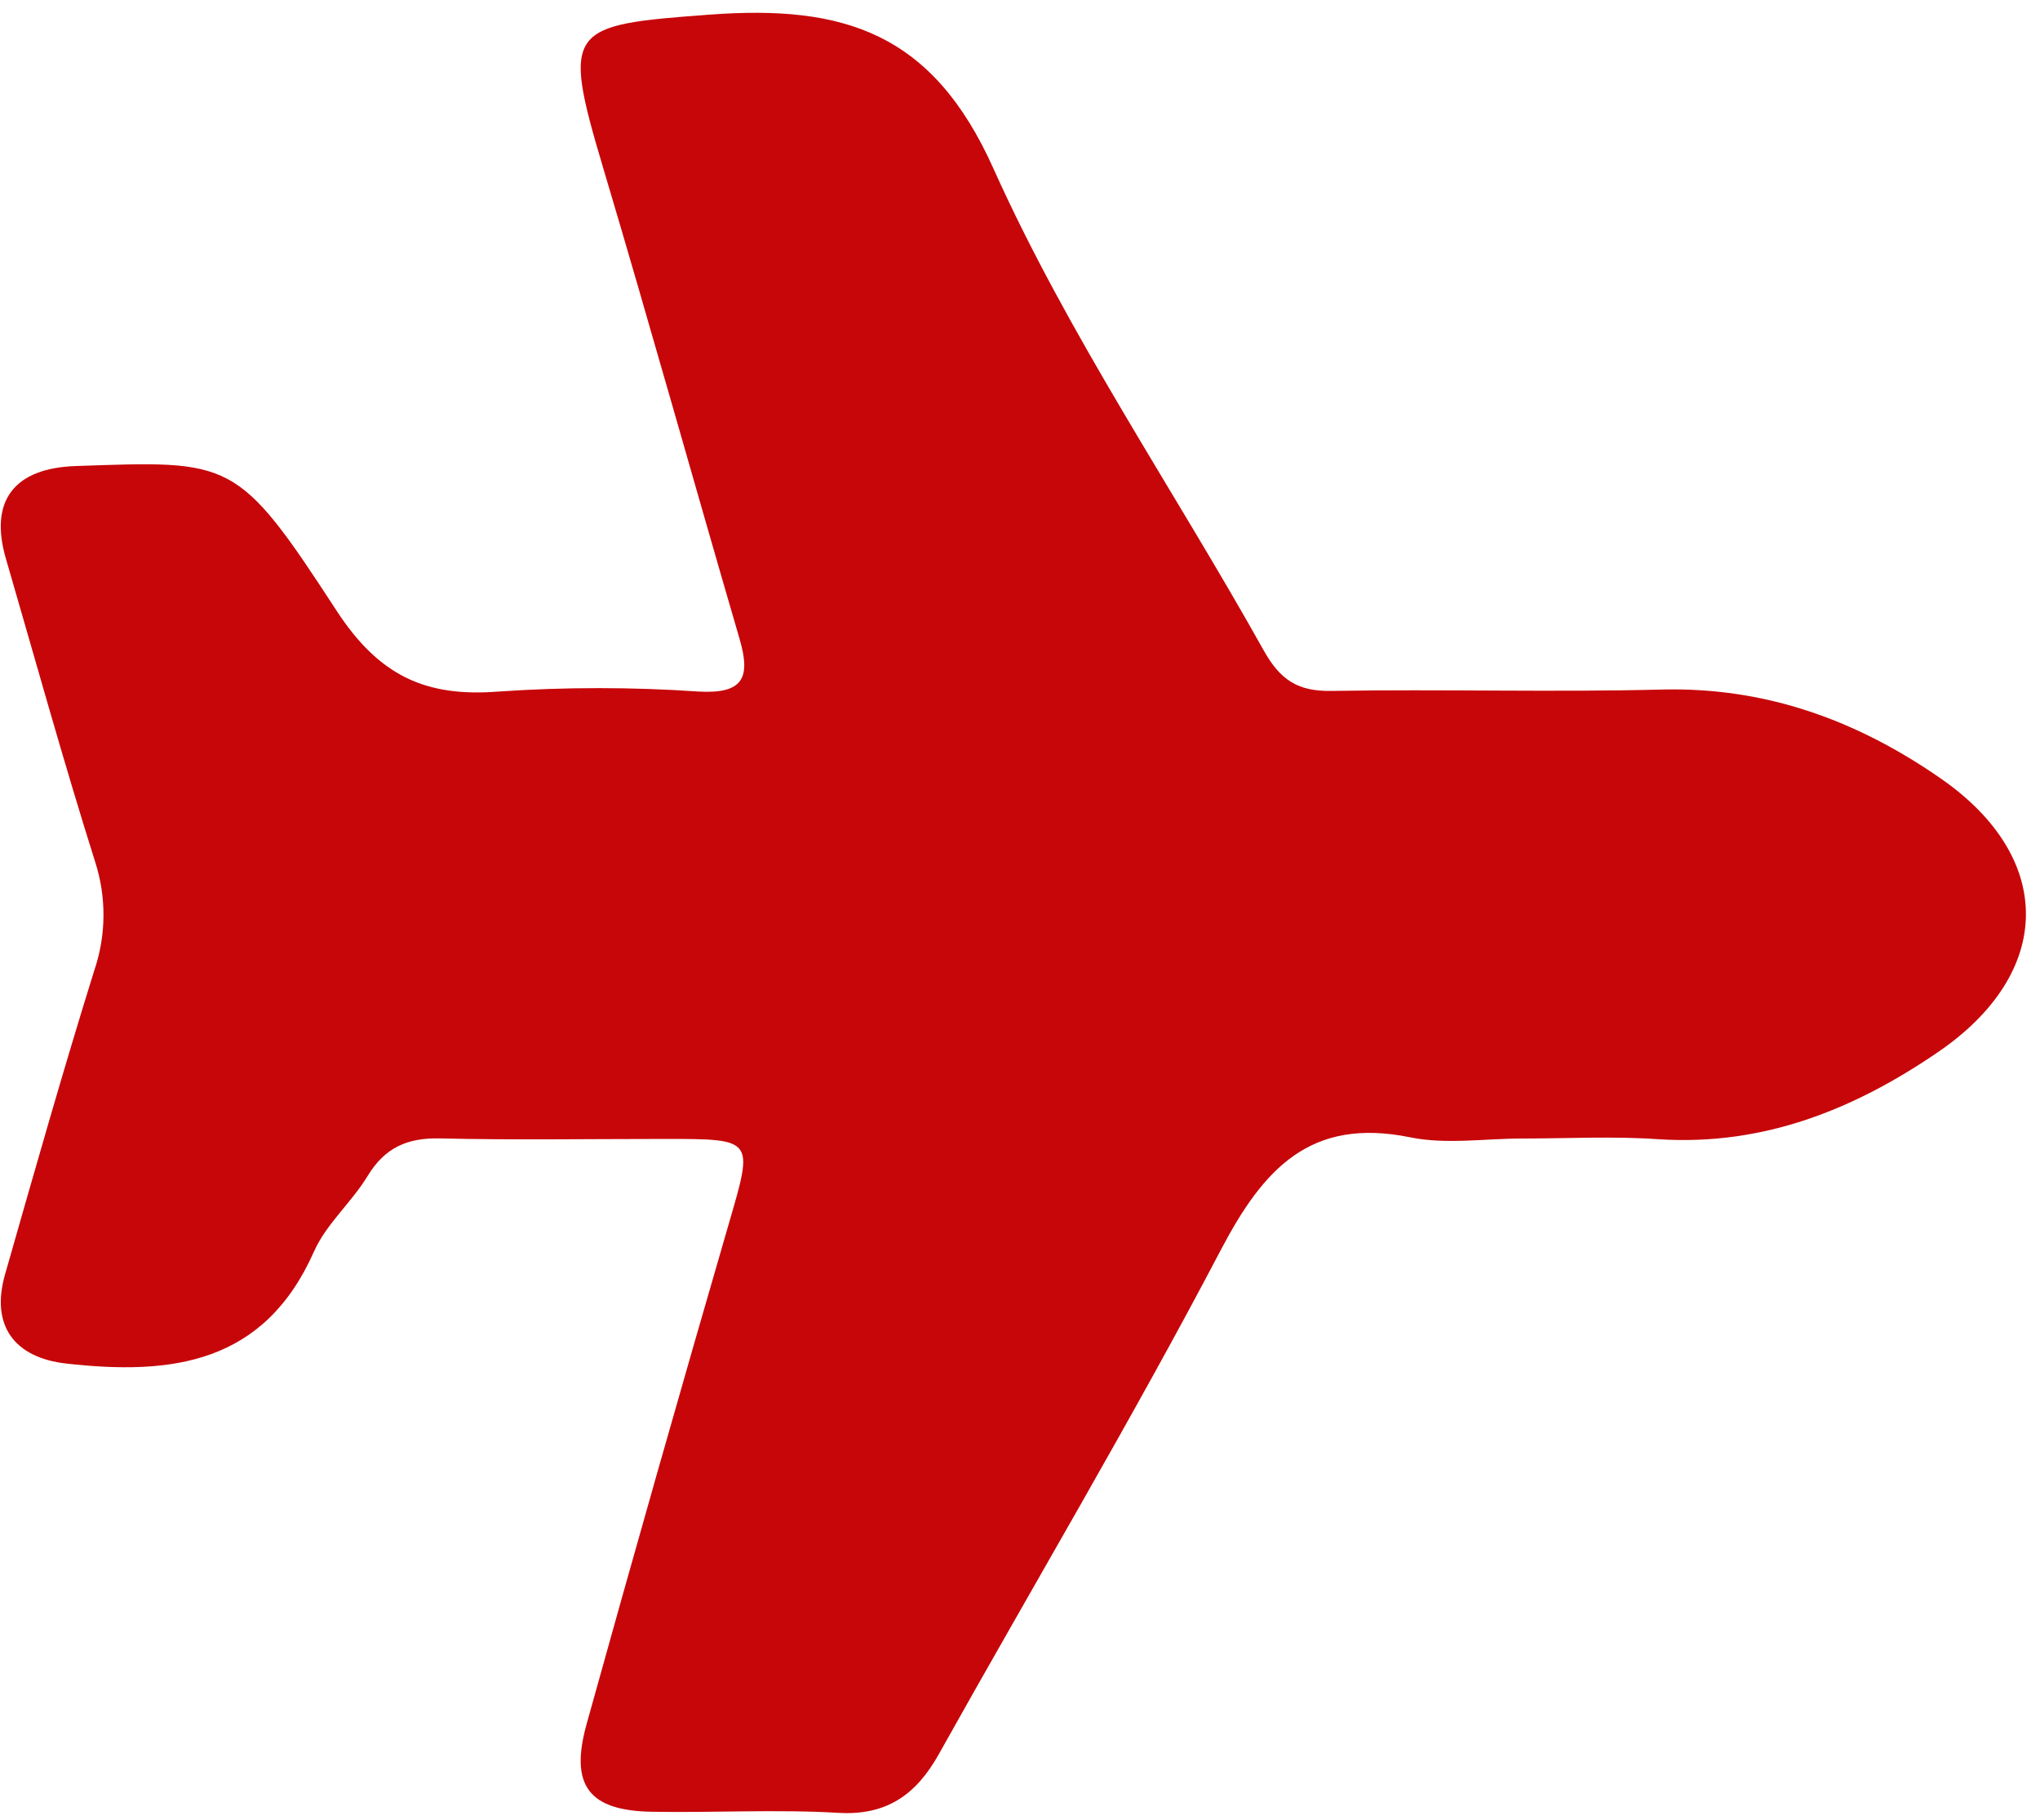 <svg xmlns="http://www.w3.org/2000/svg" width="102" height="91" viewBox="0 0 102 91" fill="none"><path d="M76.109 56.916C74.24 56.916 72.307 57.224 70.511 56.856C65.521 55.838 63.173 58.425 61.043 62.483C56.57 71.009 51.635 79.296 46.931 87.711C45.823 89.682 44.365 90.769 41.928 90.627C38.823 90.444 35.697 90.627 32.584 90.572C29.47 90.516 28.474 89.289 29.325 86.206C31.651 77.837 34.026 69.483 36.449 61.145C37.677 56.92 37.732 56.937 33.212 56.937C29.47 56.937 25.733 56.997 21.995 56.911C20.37 56.873 19.241 57.369 18.381 58.789C17.582 60.11 16.307 61.188 15.696 62.573C13.203 68.196 8.575 68.756 3.315 68.166C0.724 67.875 -0.482 66.272 0.253 63.706C1.703 58.635 3.14 53.559 4.71 48.526C5.313 46.765 5.329 44.855 4.757 43.083C3.17 38.055 1.763 32.971 0.288 27.904C-0.542 25.026 0.715 23.405 3.777 23.298C11.603 23.033 11.843 22.871 16.82 30.516C18.959 33.8 21.294 34.86 24.946 34.57C28.263 34.343 31.592 34.343 34.91 34.57C37.168 34.702 37.544 33.881 36.98 31.944C34.683 24.076 32.489 16.209 30.154 8.379C28.063 1.363 28.41 1.256 35.504 0.73C42.176 0.238 46.623 1.615 49.672 8.427C53.431 16.79 58.691 24.474 63.186 32.517C64.015 33.997 64.896 34.57 66.581 34.54C72.085 34.446 77.593 34.612 83.097 34.471C88.306 34.343 92.869 36.019 97.051 38.927C102.76 42.891 102.704 48.616 96.923 52.58C92.728 55.453 88.203 57.283 82.96 56.954C80.685 56.792 78.389 56.916 76.109 56.916Z" fill="#C70609"></path></svg>
